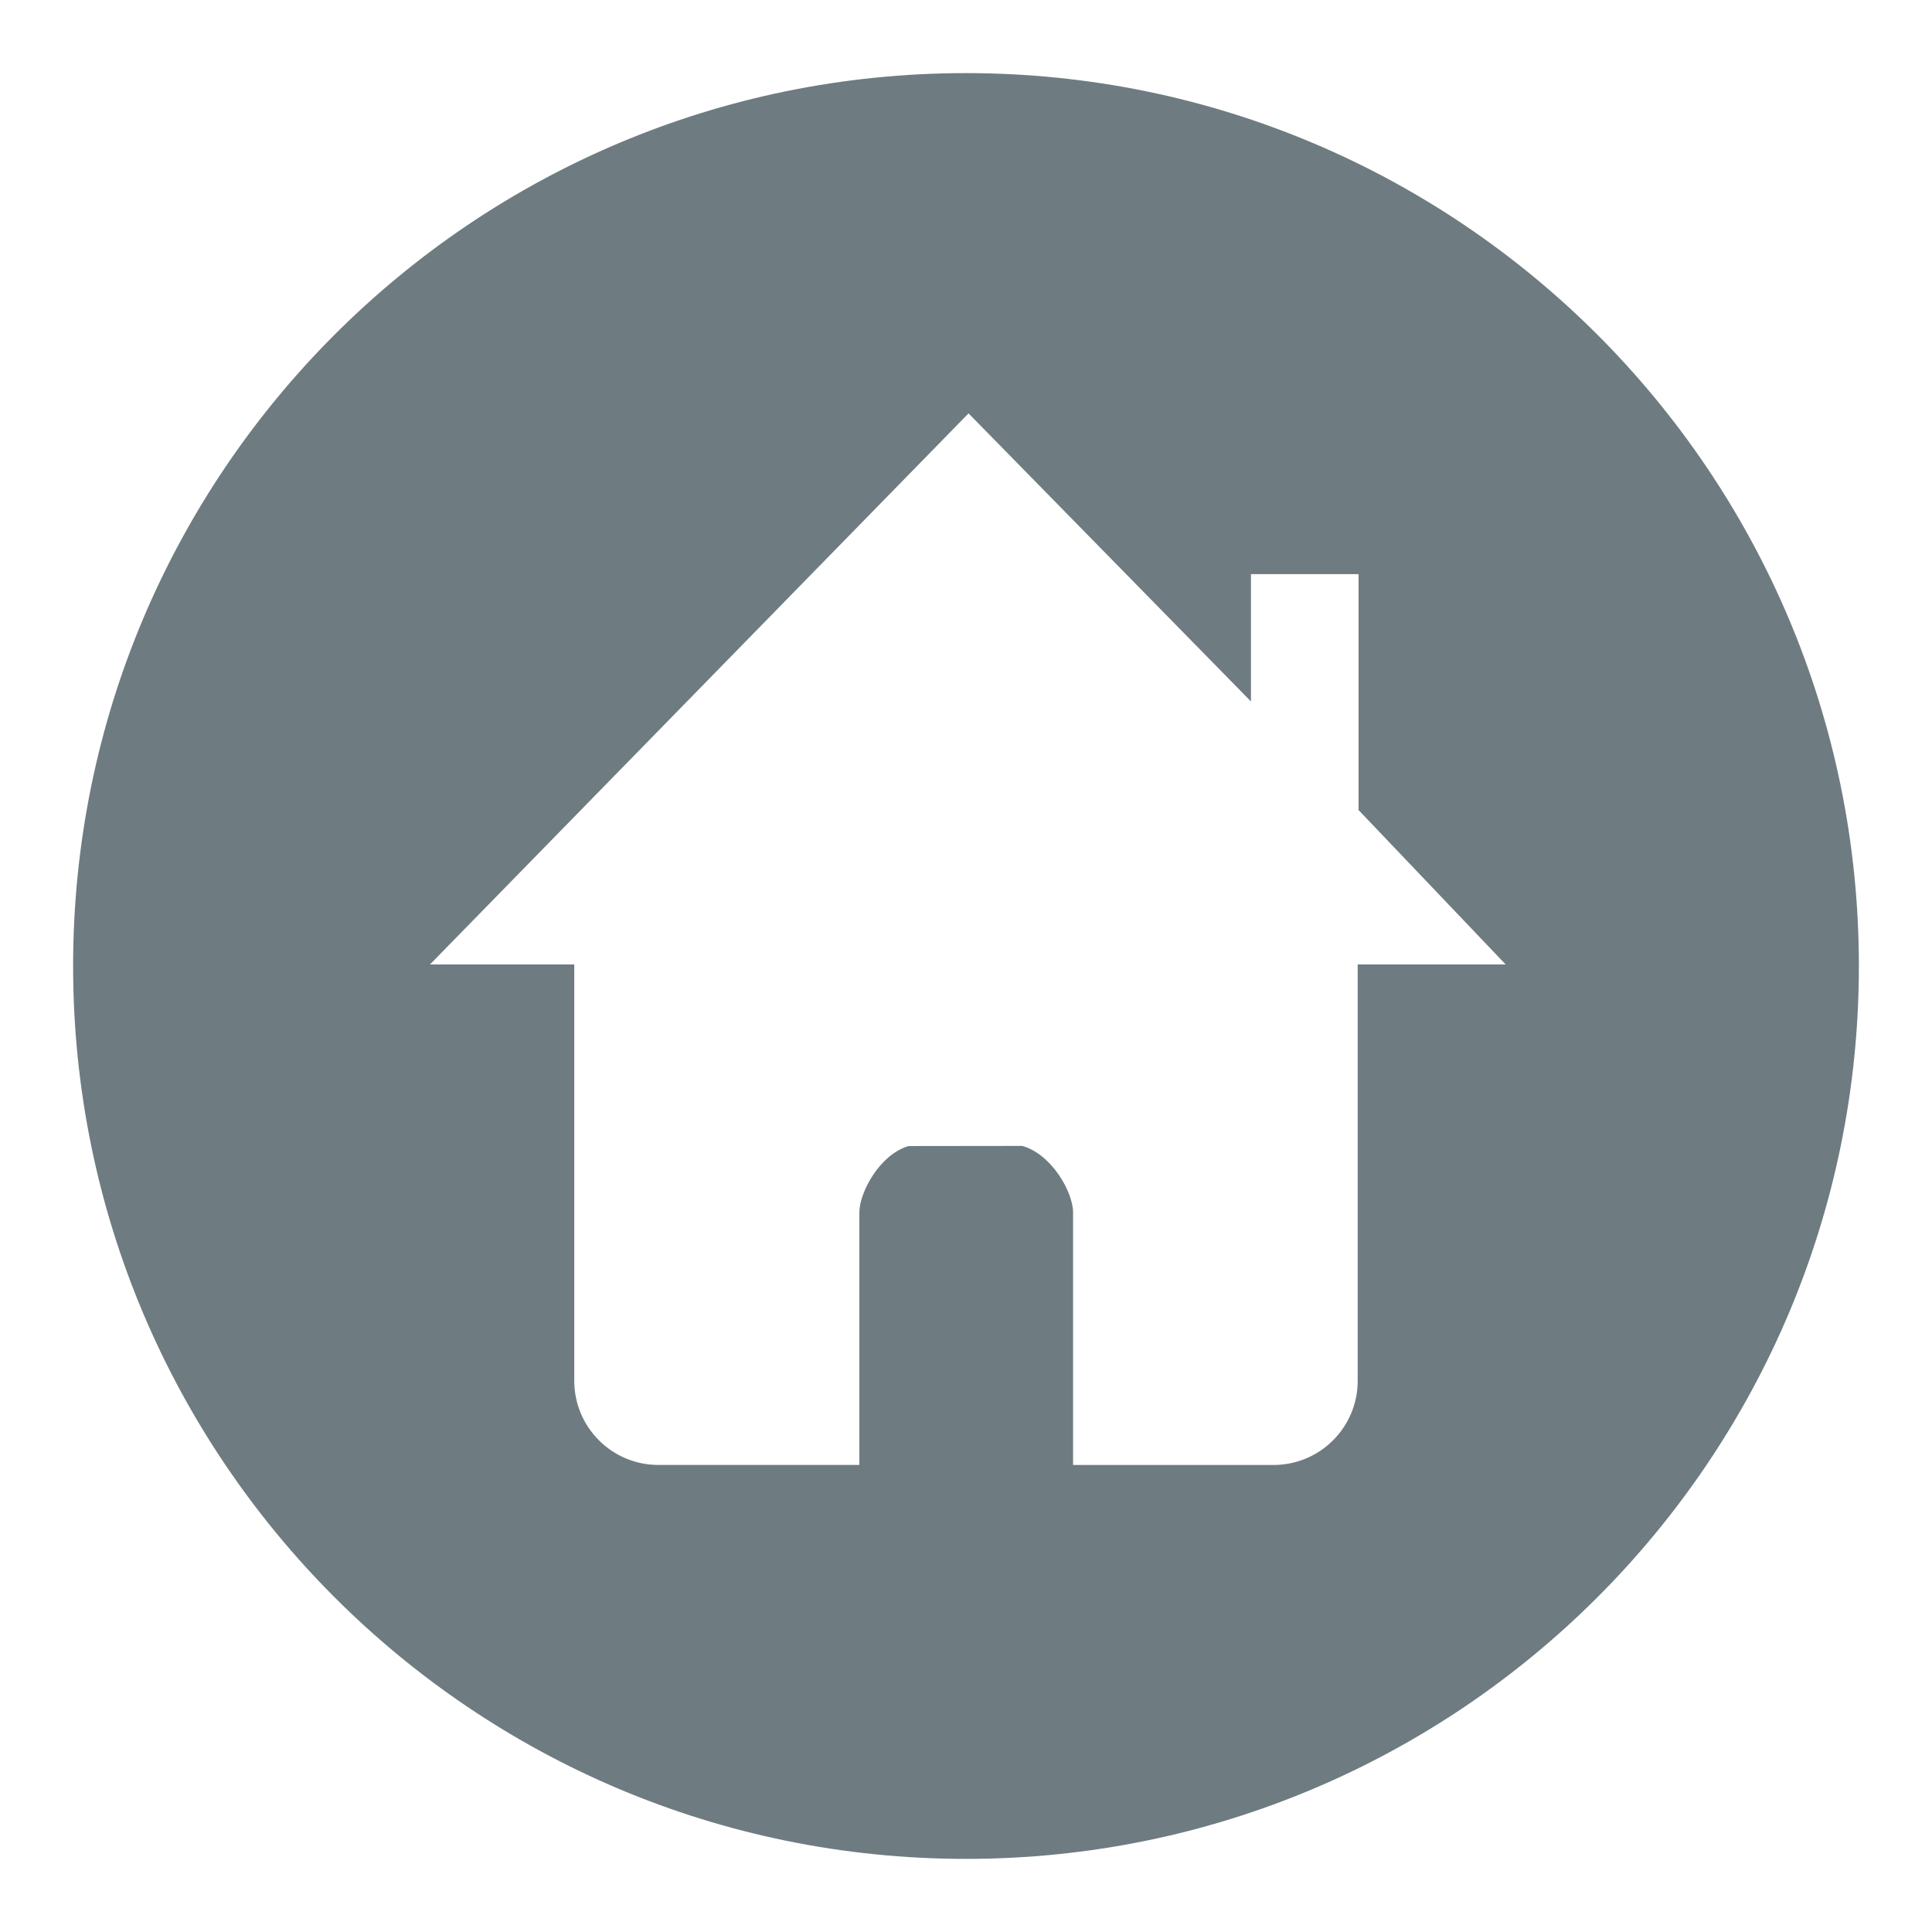 <?xml version="1.0" encoding="utf-8"?>
<!-- Generator: Adobe Illustrator 16.0.0, SVG Export Plug-In . SVG Version: 6.00 Build 0)  -->
<!DOCTYPE svg PUBLIC "-//W3C//DTD SVG 1.1//EN" "http://www.w3.org/Graphics/SVG/1.1/DTD/svg11.dtd">
<svg version="1.1" id="Ebene_1" xmlns="http://www.w3.org/2000/svg" xmlns:xlink="http://www.w3.org/1999/xlink" x="0px" y="0px"
	 width="300px" height="300px" viewBox="0 0 300 300" enable-background="new 0 0 300 300" xml:space="preserve">
<path id="home_2_" fill="#6E7C81" d="M150,288.646C73.424,288.646,11.353,226.57,11.353,150C11.353,73.424,73.424,11.353,150,11.353
	c76.57,0,138.646,62.072,138.646,138.647C288.646,226.57,226.57,288.646,150,288.646z M210.956,125.709V89.152h-16.708v19.768
	l-43.853-44.73l-83.622,85.566h22.4v64.656c0,7.214,5.849,13.063,13.063,13.063c0,0,15.181,0,31.207,0c0-17.472,0-28.938,0-39.228
	c-0.005-3.049,3.136-8.979,7.642-10.29c8.449,0,9.288-0.021,17.651-0.021c4.636,1.313,7.891,7.258,7.891,10.313
	c0,1.825,0,25.883,0,39.229c17.493,0,31.131,0,31.131,0c7.215,0,13.063-5.851,13.063-13.063v-64.656h22.977l-22.908-24.046h0.068
	L210.956,125.709L210.956,125.709z"/>
</svg>
